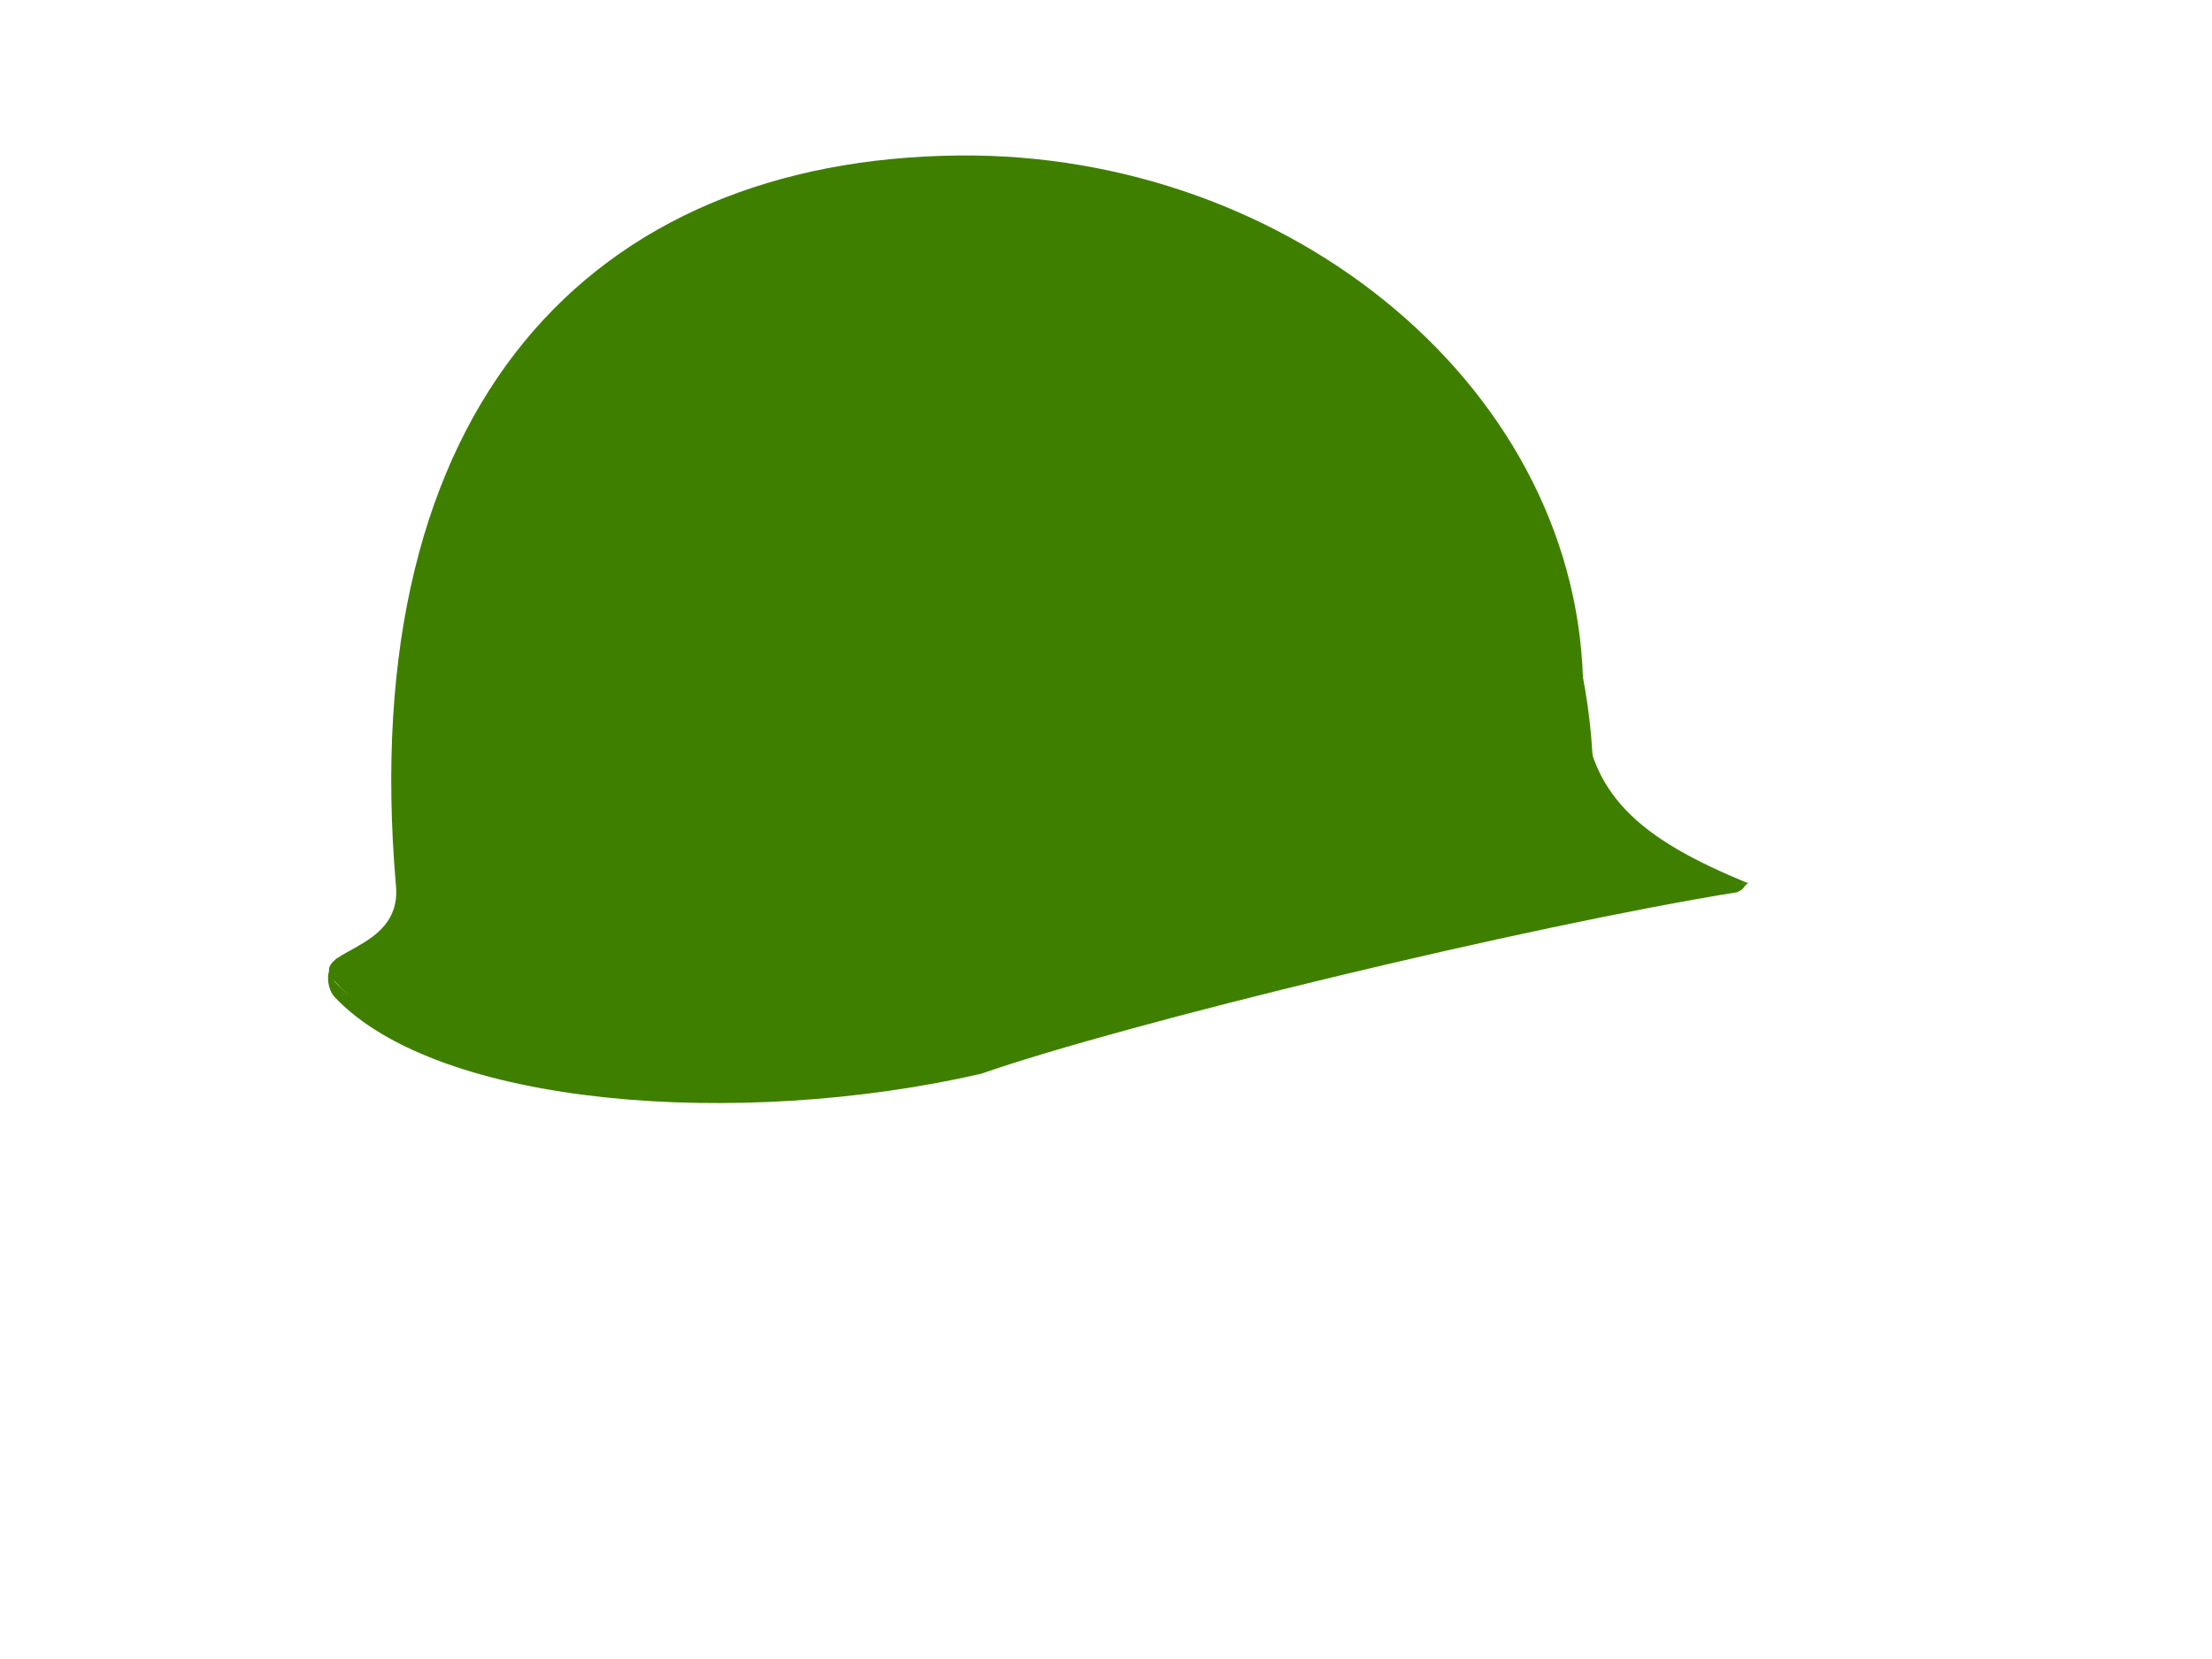 <?xml version="1.0"?><svg width="640" height="480" xmlns="http://www.w3.org/2000/svg">
 <title>Green Soldier helmet</title>
 <defs>
  <filter id="filter6605">
   <feGaussianBlur id="feGaussianBlur6607" stdDeviation="1.131"/>
  </filter>
  <filter id="filter6658">
   <feGaussianBlur id="feGaussianBlur6660" stdDeviation="0.893"/>
  </filter>
 </defs>
 <g>
  <title>Layer 1</title>
  <g id="layer1">
   <g id="g6682">
    <path fill="#3f7f00" fill-rule="nonzero" stroke-width="6" stroke-linecap="round" stroke-linejoin="round" stroke-miterlimit="4" stroke-dashoffset="0" d="m505.9,255.377c-58.796,7.501 -157.351,33.58 -222.022,50.82c-70.184,16.09 -157.066,9.581 -187.036,-22.179c-0.356,-0.377 -0.874,-3.674 -1.118,-4.018c-1.299,1.479 -1.106,6.14 1.118,8.496c29.97,31.76 116.851,38.27 187.036,22.179c41.57,-14.513 157.581,-42.679 218.796,-52.541c2.604,-1.407 0.884,-0.818 3.225,-2.756z" id="path6609"/>
    <path fill="#3f7f00" fill-rule="nonzero" stroke-width="6" stroke-linecap="round" stroke-linejoin="round" stroke-miterlimit="4" stroke-dashoffset="0" d="m458.065,200.479c0,29.406 16.763,42.288 47.475,54.979c-77.22,12.45 -154.693,32.944 -221.503,50.754c-70.184,16.09 -157.099,9.603 -187.069,-22.158c-9.039,-9.578 19.325,-7.891 17.606,-27.599c-12.119,-139.516 56.94,-210.308 162.616,-211.465c96.596,-1.07 180.875,68.411 180.875,155.489z" id="path6043"/>
    <path fill="#3f7f00" fill-rule="nonzero" stroke-width="6" stroke-linecap="round" stroke-linejoin="round" stroke-miterlimit="4" stroke-dashoffset="0" filter="url(#filter6605)" id="path6046" d="m460.978,232.115c-58.506,33.83 -86.003,30.545 -184.336,61.318c-69.835,-0.017 -102.774,12.855 -157.577,-31.875c-11.952,-137.595 56.156,-207.412 160.377,-208.554c95.266,-1.055 183.899,76.056 181.536,179.111z"/>
    <path fill="#3f7f00" fill-rule="nonzero" stroke-width="6" stroke-linecap="round" stroke-linejoin="round" stroke-miterlimit="4" stroke-dashoffset="0" filter="url(#filter6658)" id="path6620" d="m503.075,254.817c-58.796,7.501 -152.832,33.02 -217.503,50.26c-70.184,16.09 -157.066,7.902 -187.036,-23.859c-0.356,-0.377 -0.874,-3.674 -1.118,-4.018c-1.299,1.479 -1.106,6.14 1.118,8.496c29.97,31.76 116.851,38.27 187.036,22.179c41.57,-14.513 151.367,-41.56 212.583,-51.422c4.863,-1.407 2.578,0.302 4.92,-1.637z"/>
   </g>
  </g>
 </g>
</svg>